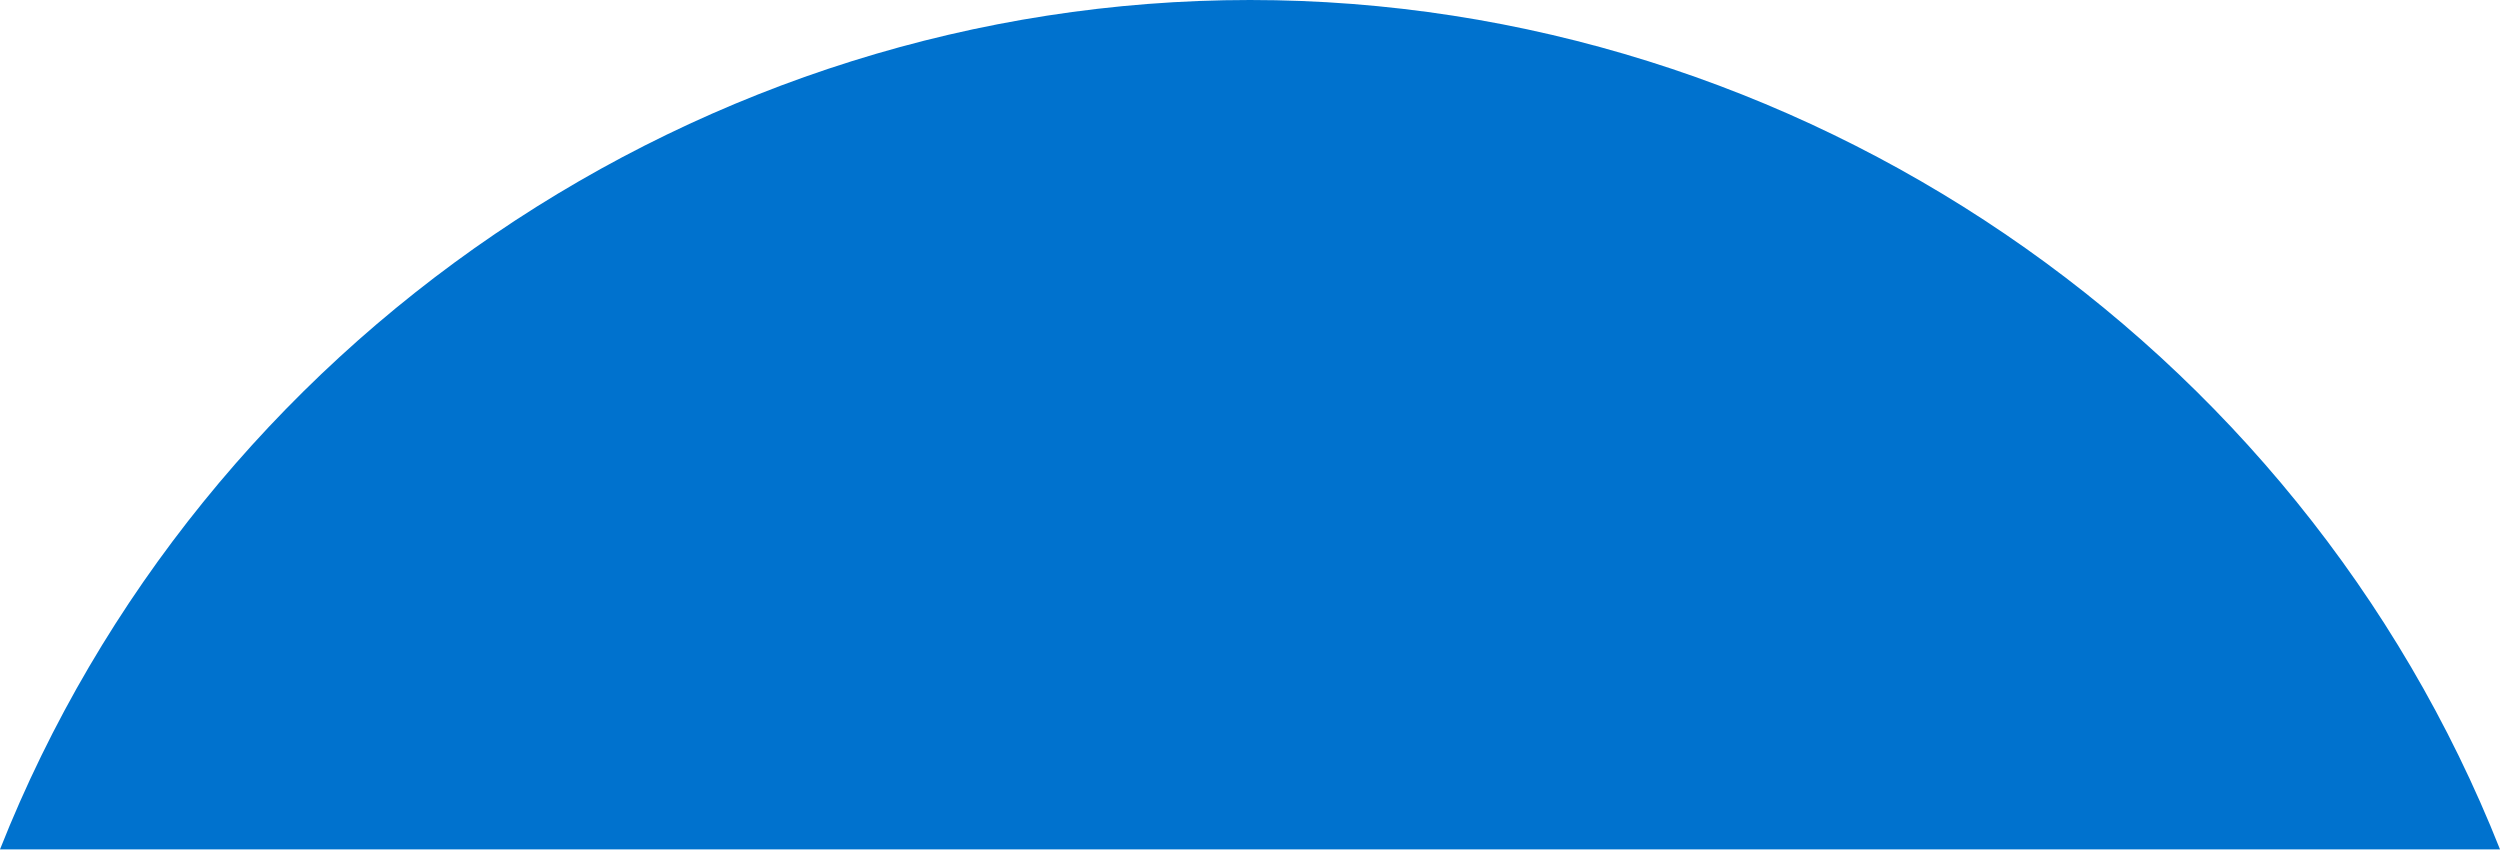 <svg width="107" height="37" viewBox="0 0 107 37" fill="none" xmlns="http://www.w3.org/2000/svg">
<path d="M0 36.353C8.62 14.582 30.045 0 53.5 0C76.955 0 98.379 14.582 107 36.353H0Z" fill="#0072CE"/>
</svg>

